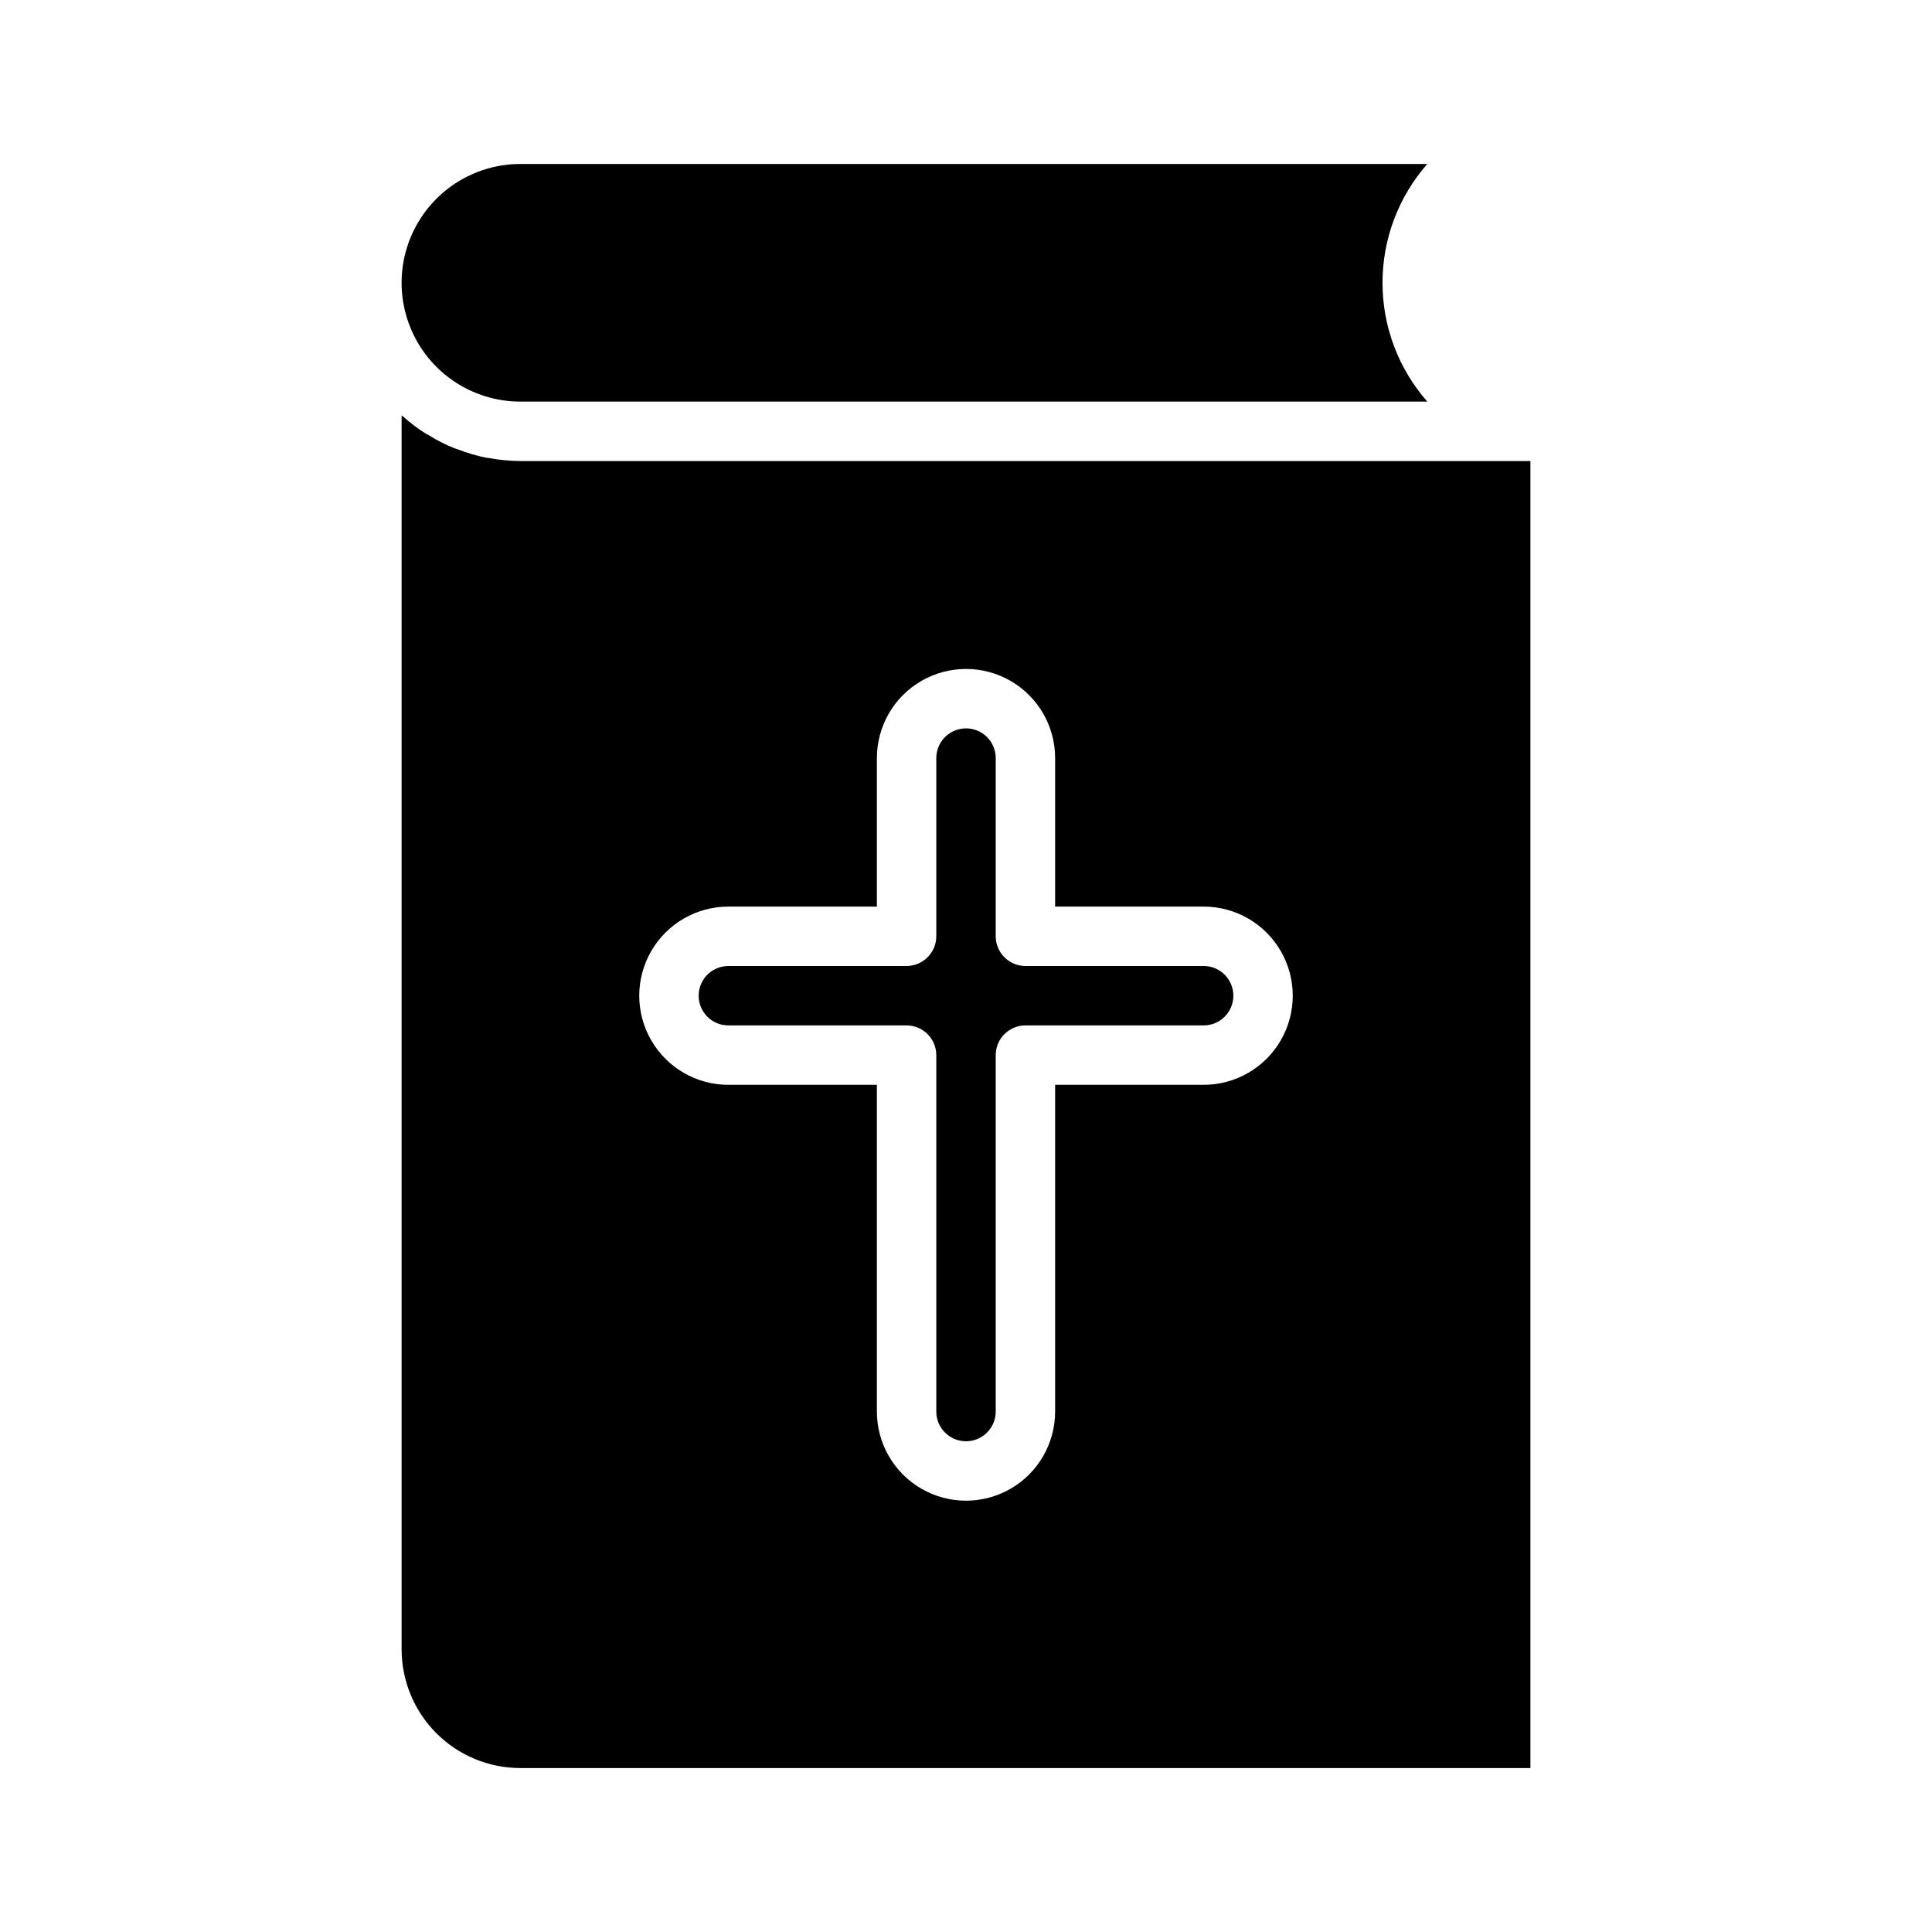<?xml version="1.0" encoding="UTF-8"?>
<!-- Uploaded to: ICON Repo, www.iconrepo.com, Generator: ICON Repo Mixer Tools -->
<svg fill="#000000" width="800px" height="800px" version="1.1" viewBox="144 144 512 512" xmlns="http://www.w3.org/2000/svg">
 <g>
  <path d="m281.92 250.43h240.33c-7.652-8.703-11.871-19.898-11.871-31.488s4.219-22.781 11.871-31.488h-240.33c-11.25 0-21.645 6.004-27.27 15.746-5.625 9.742-5.625 21.746 0 31.488s16.02 15.742 27.27 15.742z"/>
  <path d="m462.98 400h-47.234c-4.344-0.016-7.859-3.531-7.871-7.875v-47.23c0-4.348-3.523-7.871-7.871-7.871s-7.875 3.523-7.875 7.871v47.23c-0.012 4.344-3.527 7.859-7.871 7.875h-47.23c-4.348 0-7.875 3.523-7.875 7.871s3.527 7.871 7.875 7.871h47.23c4.344 0.012 7.859 3.531 7.871 7.871v94.465c0 4.348 3.527 7.871 7.875 7.871s7.871-3.523 7.871-7.871v-94.465c0.012-4.34 3.527-7.859 7.871-7.871h47.234c4.348 0 7.871-3.523 7.871-7.871s-3.523-7.871-7.871-7.871z"/>
  <path d="m281.92 266.18c-2.797-0.023-5.59-0.285-8.344-0.789-0.23-0.066-0.469-0.09-0.707-0.078-2.551-0.531-5.051-1.27-7.481-2.203-0.316-0.078-0.629-0.234-0.945-0.316-2.328-0.922-4.566-2.055-6.691-3.387-0.316-0.156-0.707-0.395-1.023-0.551-2.055-1.309-4.004-2.781-5.824-4.406-0.156-0.078-0.316-0.234-0.473-0.316v326.93c0 8.352 3.316 16.363 9.219 22.27 5.906 5.906 13.918 9.223 22.27 9.219h267.65v-346.37zm181.06 165.31h-39.363v86.59c0 8.438-4.5 16.234-11.809 20.453-7.305 4.219-16.309 4.219-23.613 0-7.309-4.219-11.809-12.016-11.809-20.453v-86.59h-39.359c-8.438 0-16.234-4.504-20.453-11.809-4.219-7.309-4.219-16.309 0-23.617s12.016-11.809 20.453-11.809h39.359v-39.359c0-8.438 4.5-16.234 11.809-20.453 7.305-4.219 16.309-4.219 23.613 0 7.309 4.219 11.809 12.016 11.809 20.453v39.359h39.363c8.434 0 16.23 4.5 20.449 11.809s4.219 16.309 0 23.617c-4.219 7.305-12.016 11.809-20.449 11.809z"/>
 </g>
</svg>